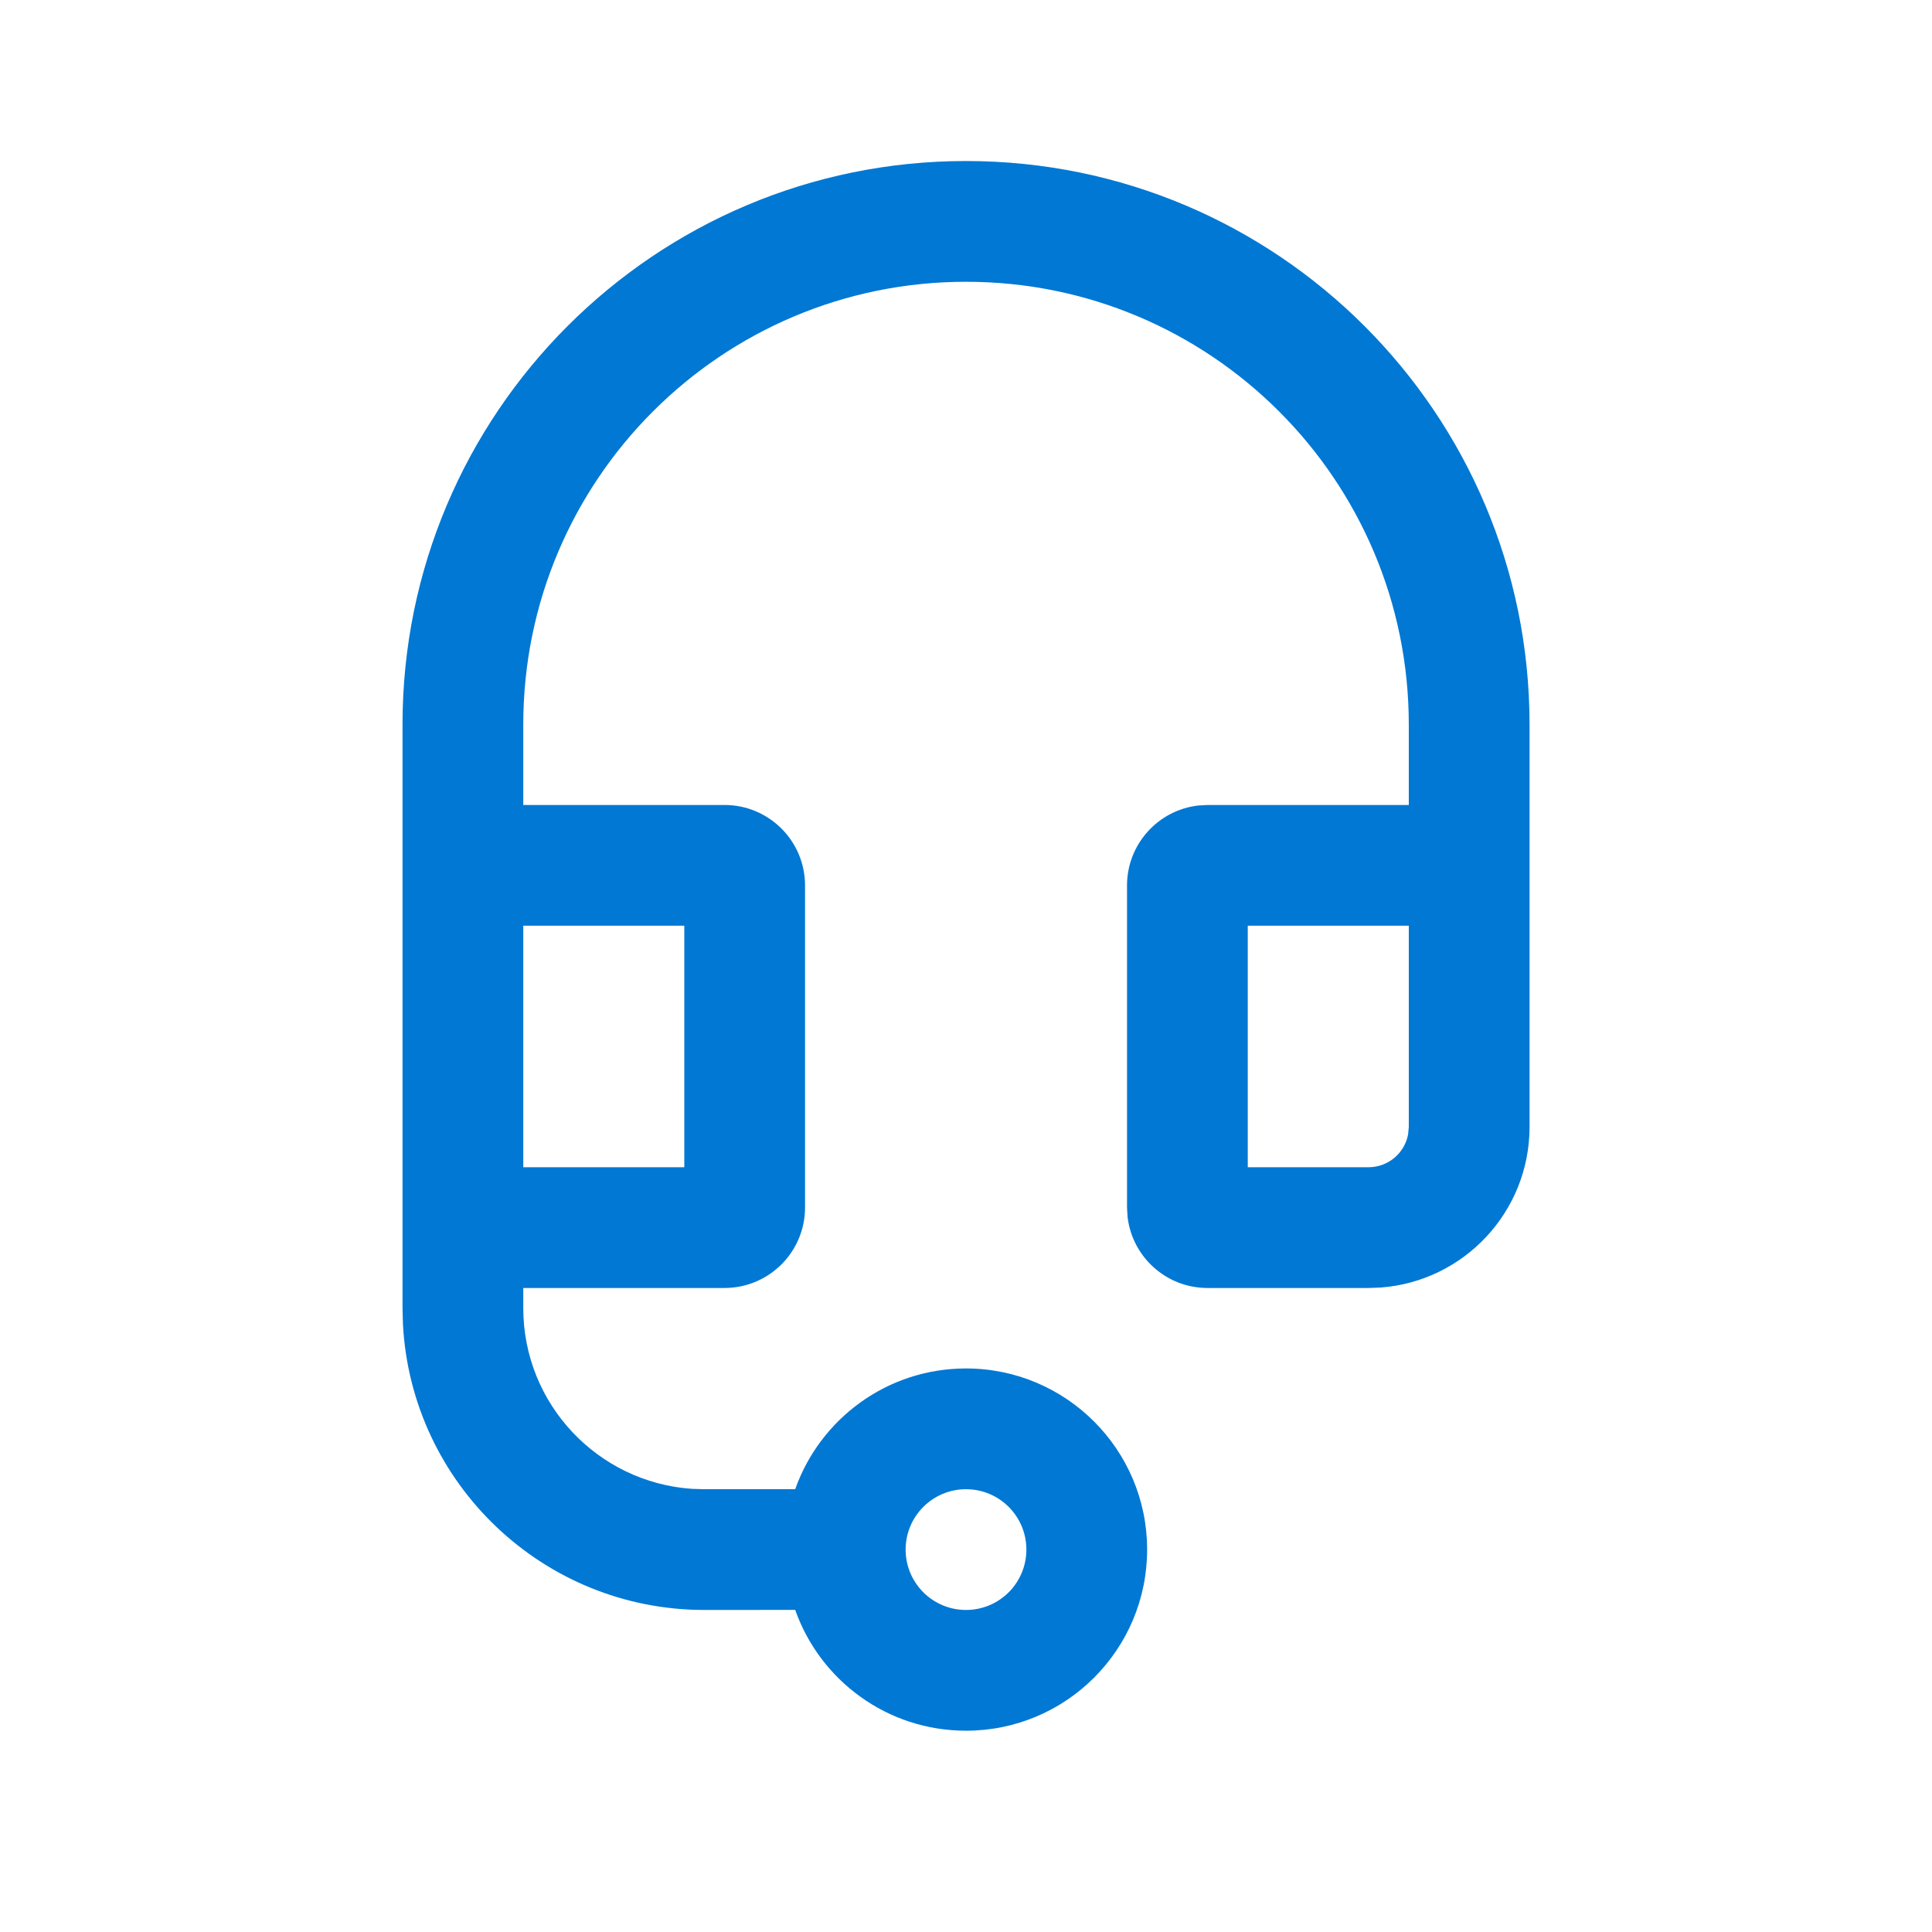 <svg width="32" height="32" viewBox="0 0 32 32" fill="none" xmlns="http://www.w3.org/2000/svg">
<path d="M16 24.666C15.448 24.666 15 25.114 15 25.666C15 26.219 15.448 26.666 16 26.666C16.553 26.666 17 26.219 17 25.666C17 25.114 16.553 24.666 16 24.666ZM23.334 13.333V12C23.334 7.95 20.05 4.667 16 4.667C11.95 4.667 8.667 7.95 8.667 12V13.333H12C12.737 13.333 13.334 13.93 13.334 14.666V20C13.334 20.736 12.737 21.333 12 21.333H8.667V21.666C8.667 23.254 9.901 24.554 11.462 24.66L11.667 24.666L13.171 24.666C13.583 23.501 14.694 22.666 16 22.666C17.657 22.666 19 24.01 19 25.666C19 27.323 17.657 28.666 16 28.666C14.694 28.666 13.582 27.831 13.171 26.665L11.667 26.666C8.995 26.666 6.812 24.57 6.674 21.932L6.667 21.666V12C6.667 6.845 10.846 2.667 16 2.667C21.155 2.667 25.334 6.845 25.334 12V18.666C25.334 20.072 24.246 21.224 22.866 21.326L22.667 21.333H20C19.317 21.333 18.753 20.819 18.676 20.155L18.667 20V14.666C18.667 13.983 19.182 13.419 19.845 13.342L20 13.333H23.334ZM11.334 15.333H8.667V19.333H11.334V15.333ZM23.334 15.333H20.667V19.333H22.667C22.994 19.333 23.267 19.097 23.323 18.786L23.334 18.666V15.333Z" fill="#0078D4"/>
</svg>
